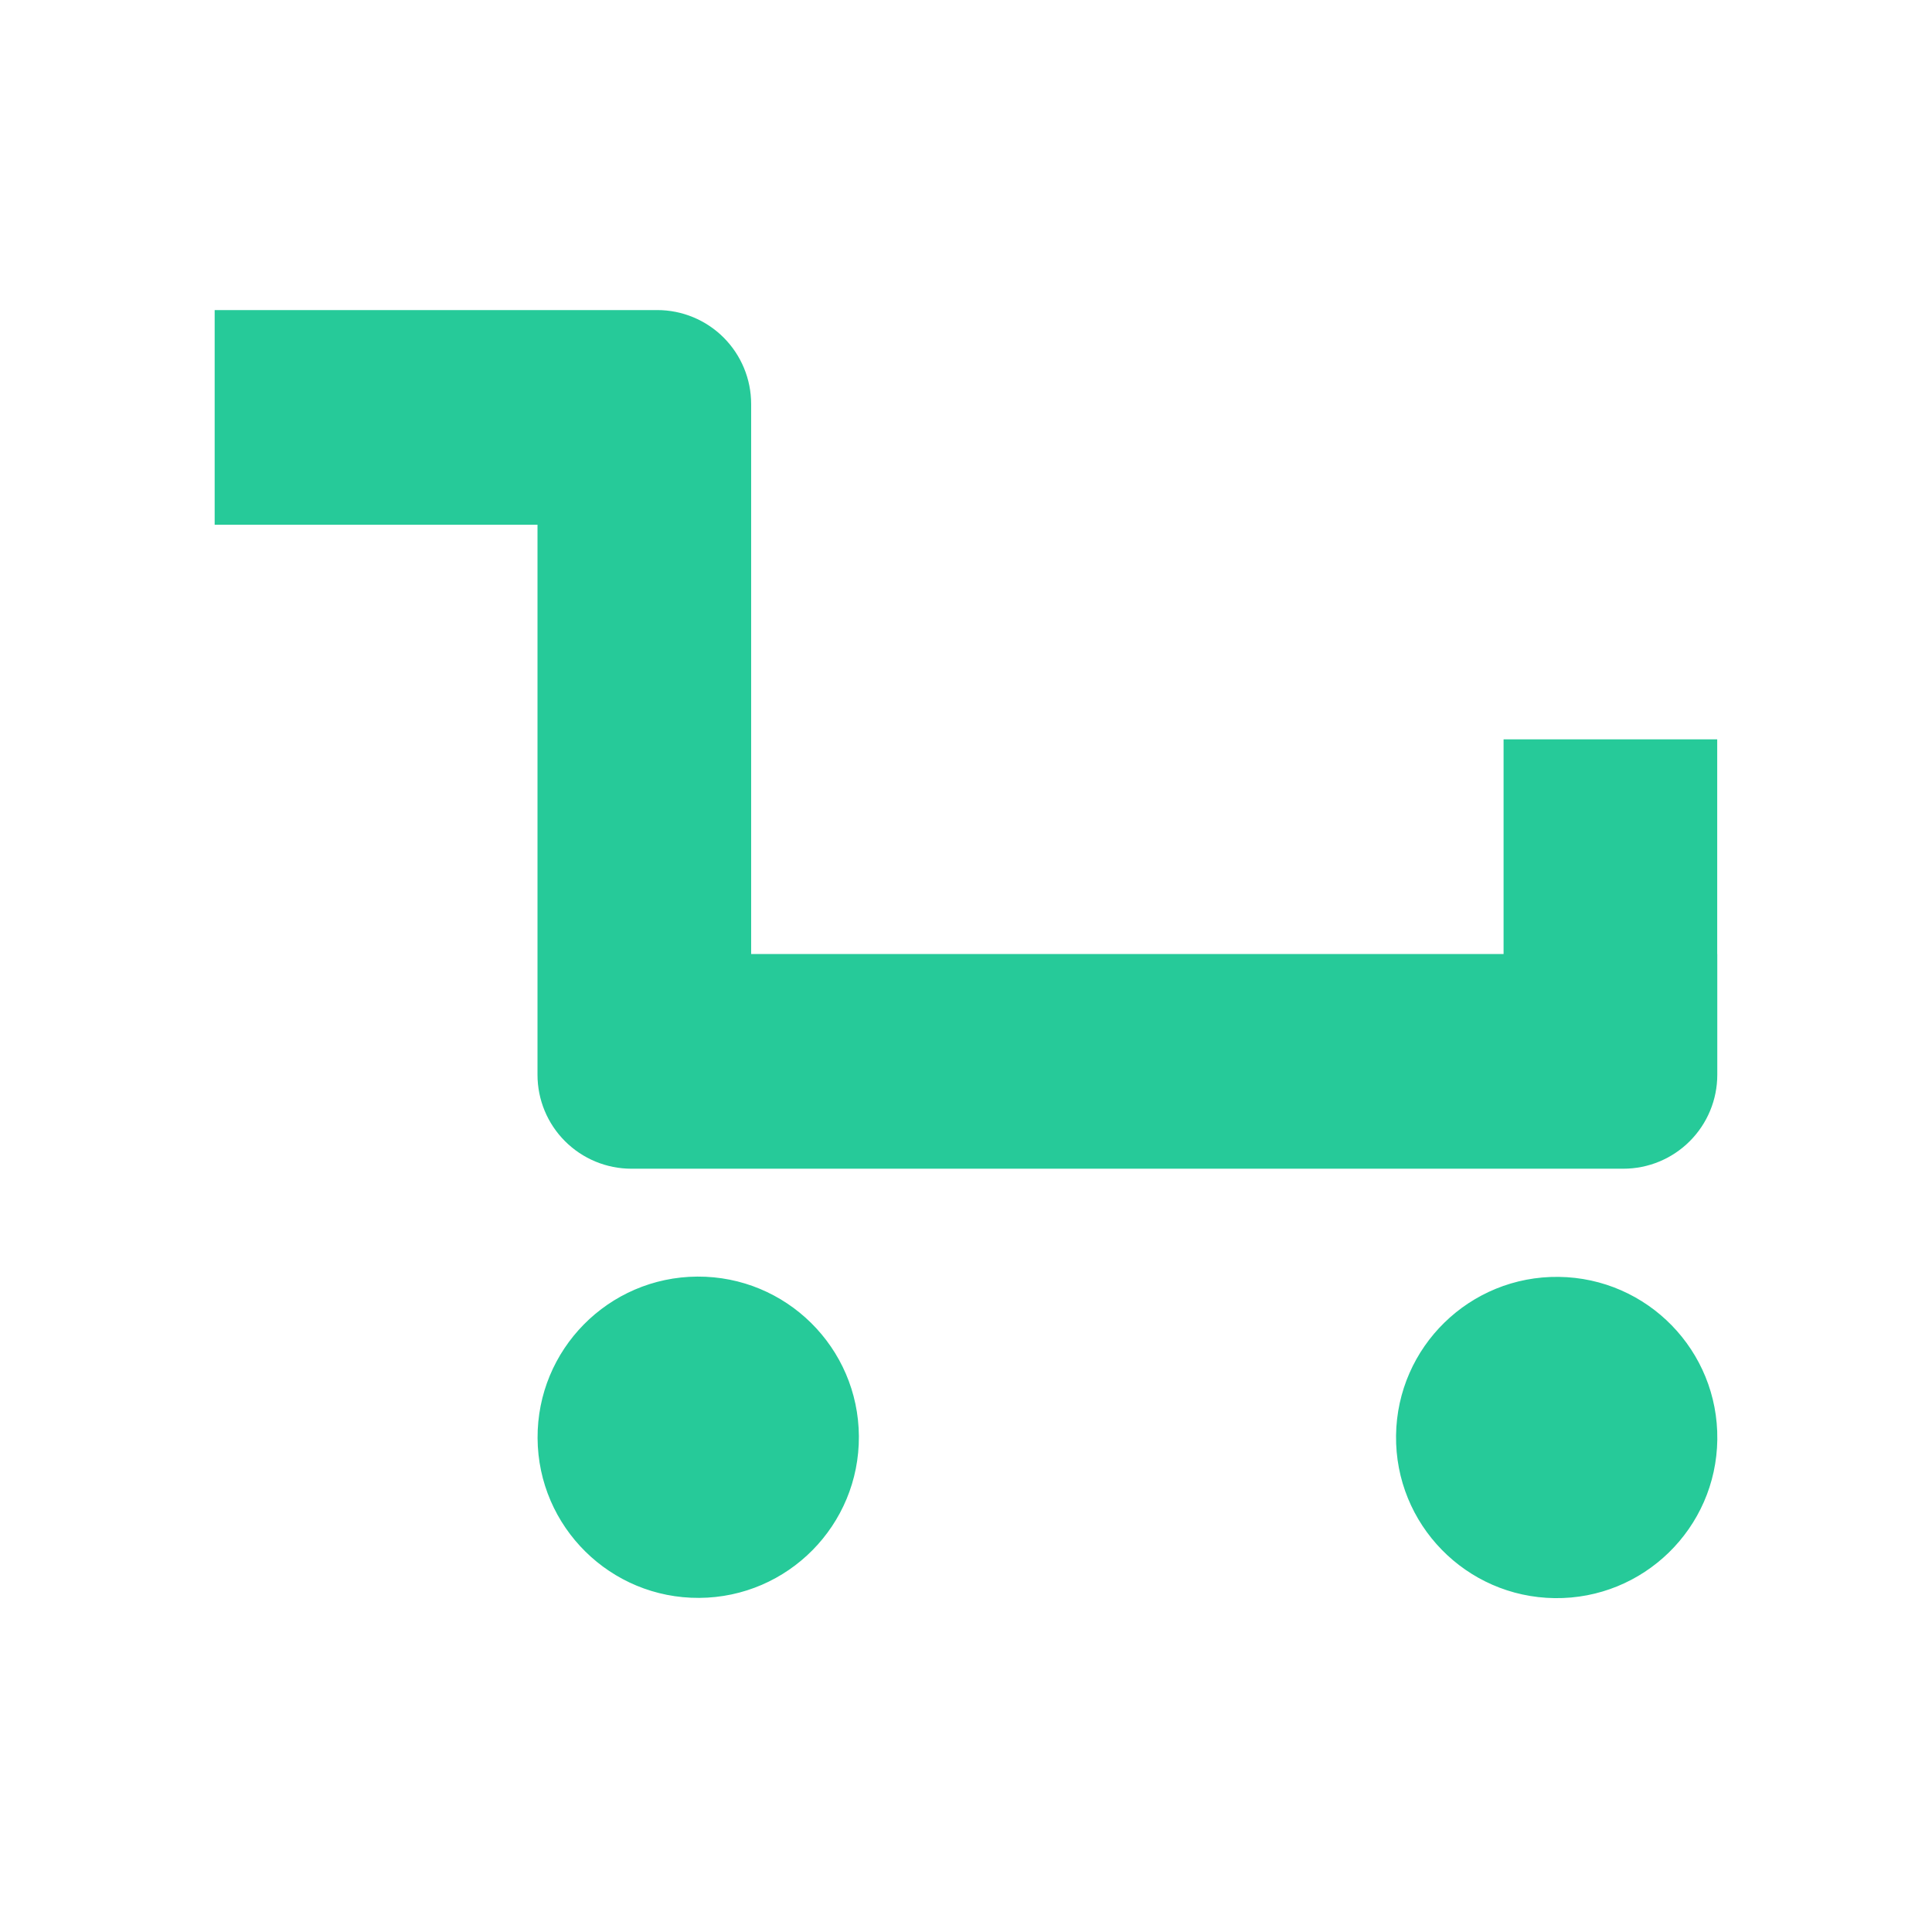 <svg width="81" height="80" viewBox="0 0 81 80" fill="none" xmlns="http://www.w3.org/2000/svg">
<path fill-rule="evenodd" clip-rule="evenodd" d="M71.995 30.999V40H71.998V45.062C71.998 46.106 71.583 47.108 70.844 47.846C70.106 48.585 69.104 49 68.06 49H26.472C25.428 49 24.426 48.585 23.688 47.846C22.949 47.108 22.535 46.106 22.535 45.062V21.999H9V13H27.555C28.599 13 29.601 13.415 30.339 14.153C31.077 14.892 31.492 15.893 31.492 16.937V40H63.038V30.999H71.995ZM29.314 66.994C33.033 66.972 36.031 63.938 36.009 60.219C35.987 56.499 32.953 53.501 29.234 53.523C25.514 53.546 22.516 56.579 22.538 60.299C22.561 64.018 25.594 67.016 29.314 66.994ZM71.999 60.354C72.046 56.634 69.069 53.581 65.349 53.535C61.63 53.488 58.577 56.465 58.53 60.185C58.483 63.904 61.461 66.957 65.18 67.004C68.9 67.051 71.953 64.073 71.999 60.354Z" fill="#26CA99"/>
</svg>
